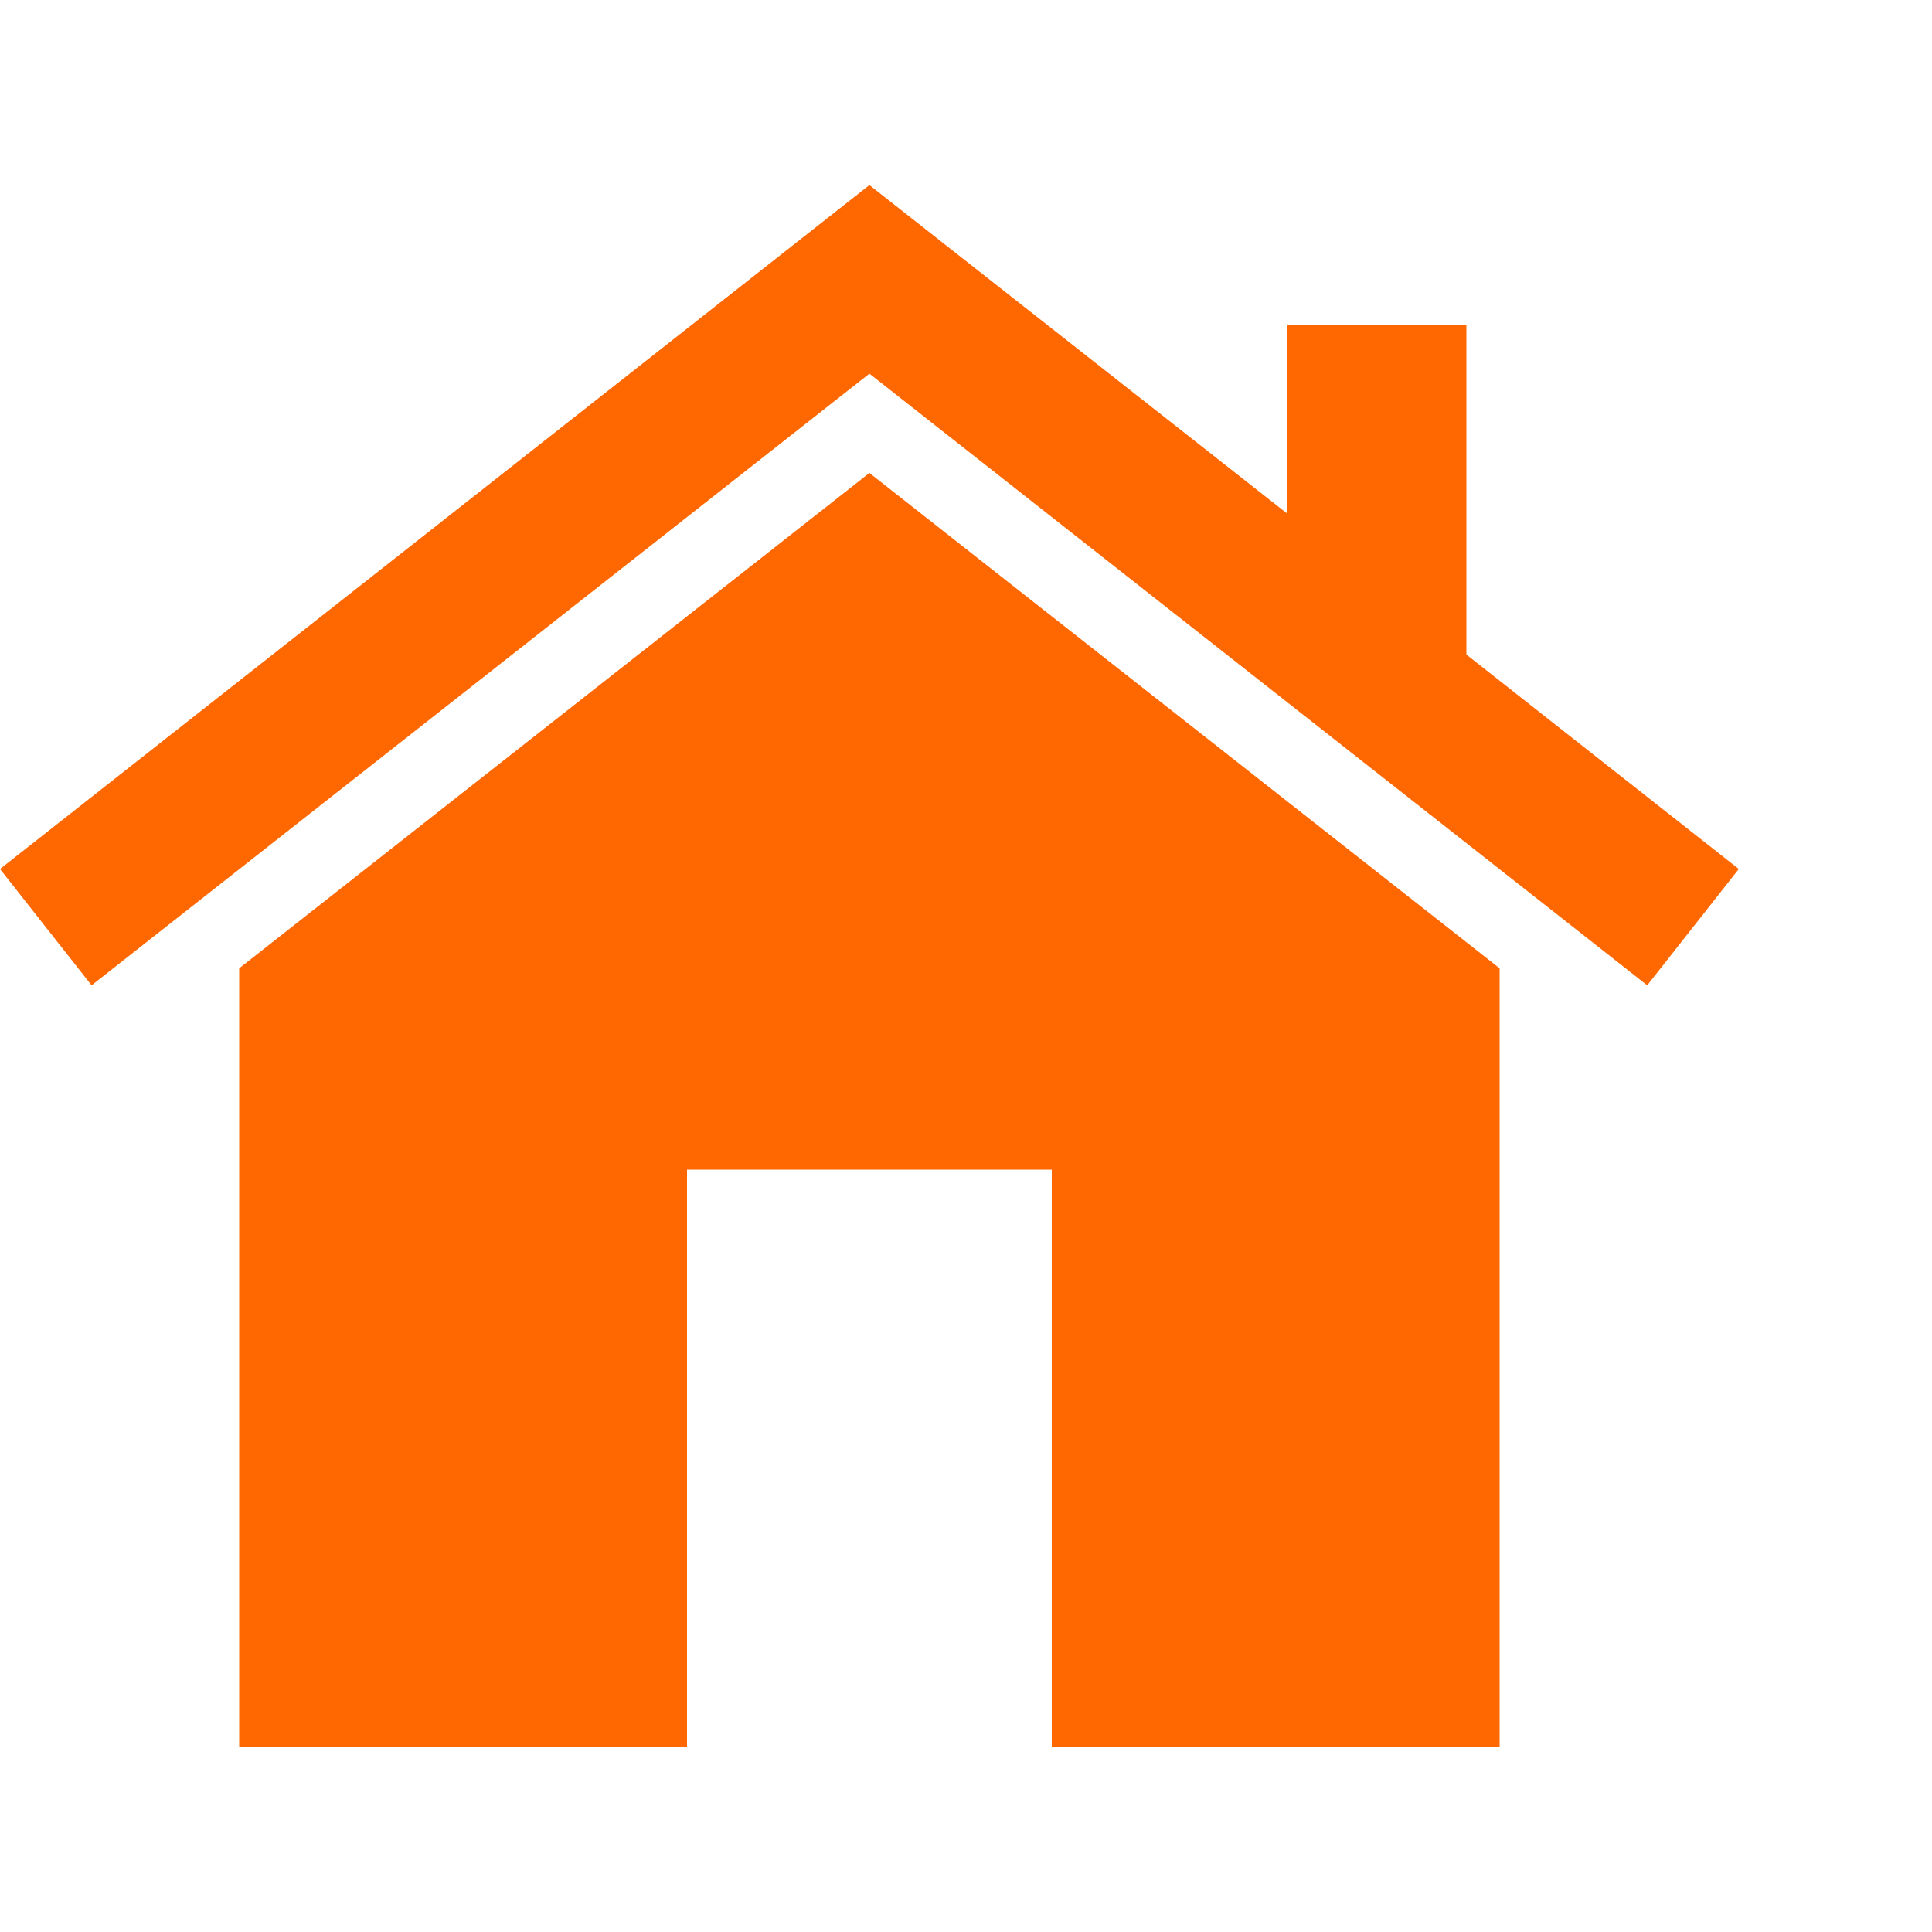 <?xml version="1.0" encoding="UTF-8"?>
<!-- Generator: Adobe Illustrator 27.5.0, SVG Export Plug-In . SVG Version: 6.00 Build 0)  -->
<svg xmlns="http://www.w3.org/2000/svg" xmlns:xlink="http://www.w3.org/1999/xlink" version="1.1" id="Layer_1" x="0px" y="0px" viewBox="0 0 500 500" style="enable-background:new 0 0 500 500;" xml:space="preserve">
<style type="text/css">
	.st0{fill-rule:evenodd;clip-rule:evenodd;fill:#FF6700;}
	.st1{fill:#FF6700;}
</style>
<g>
	<polygon class="st0" points="388.1,250.6 388.1,452.1 272.2,452.1 272.2,302.7 177.8,302.7 177.8,452.1 61.9,452.1 61.9,250.6    225,122.4 388.1,250.6  "></polygon>
	<path class="st1" d="M0,224.9l225-177l108.1,85V84.2h46.4v85.2l70.5,55.5L426.3,255c-74-58.2-123-96.7-201.3-158.3L23.7,255   L0,224.9L0,224.9z"></path>
</g>
</svg>
